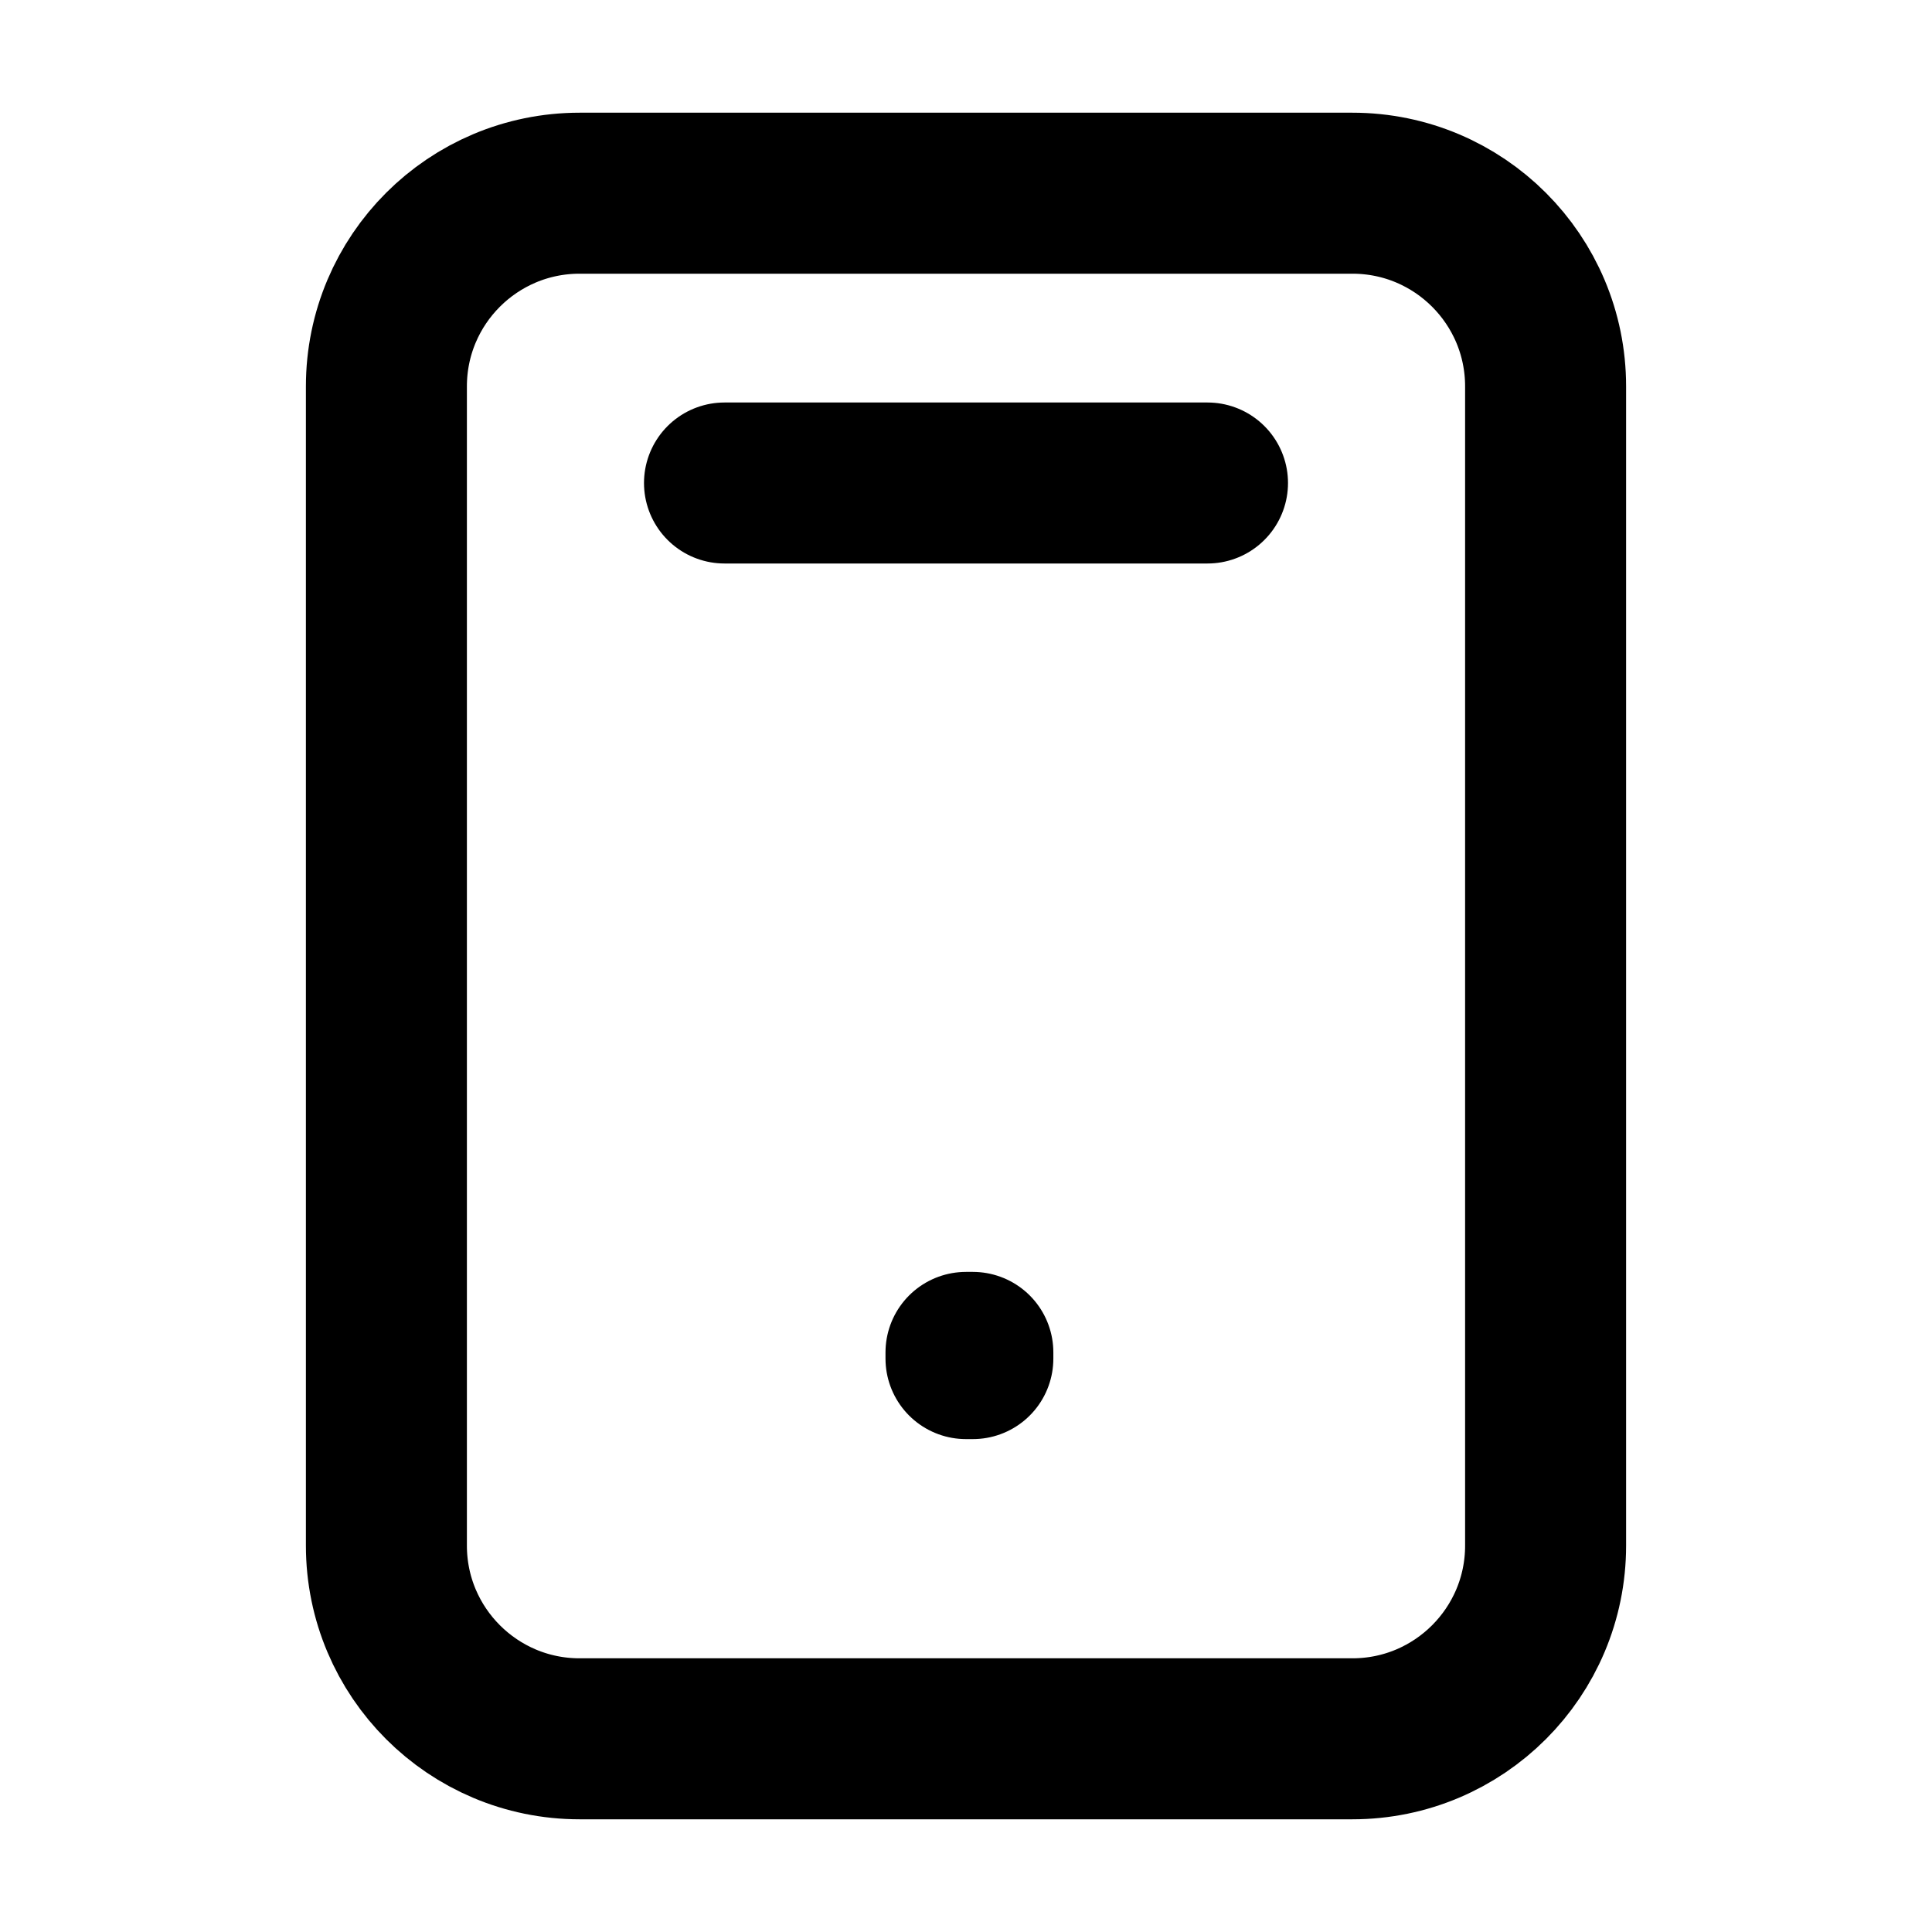 <svg width="24" height="24" viewBox="0 0 24 24" fill="none" xmlns="http://www.w3.org/2000/svg">
<path d="M9 6H15M4.8 4.8V19.2C4.8 20.525 5.875 21.6 7.2 21.6H16.8C18.125 21.6 19.2 20.525 19.2 19.2V4.8C19.2 3.474 18.125 2.4 16.8 2.4L7.2 2.4C5.875 2.4 4.8 3.474 4.8 4.8ZM12 16.8H12.085V16.877H12V16.8Z" stroke="black" stroke-width="2" stroke-linecap="round" stroke-linejoin="round"/>
</svg>
